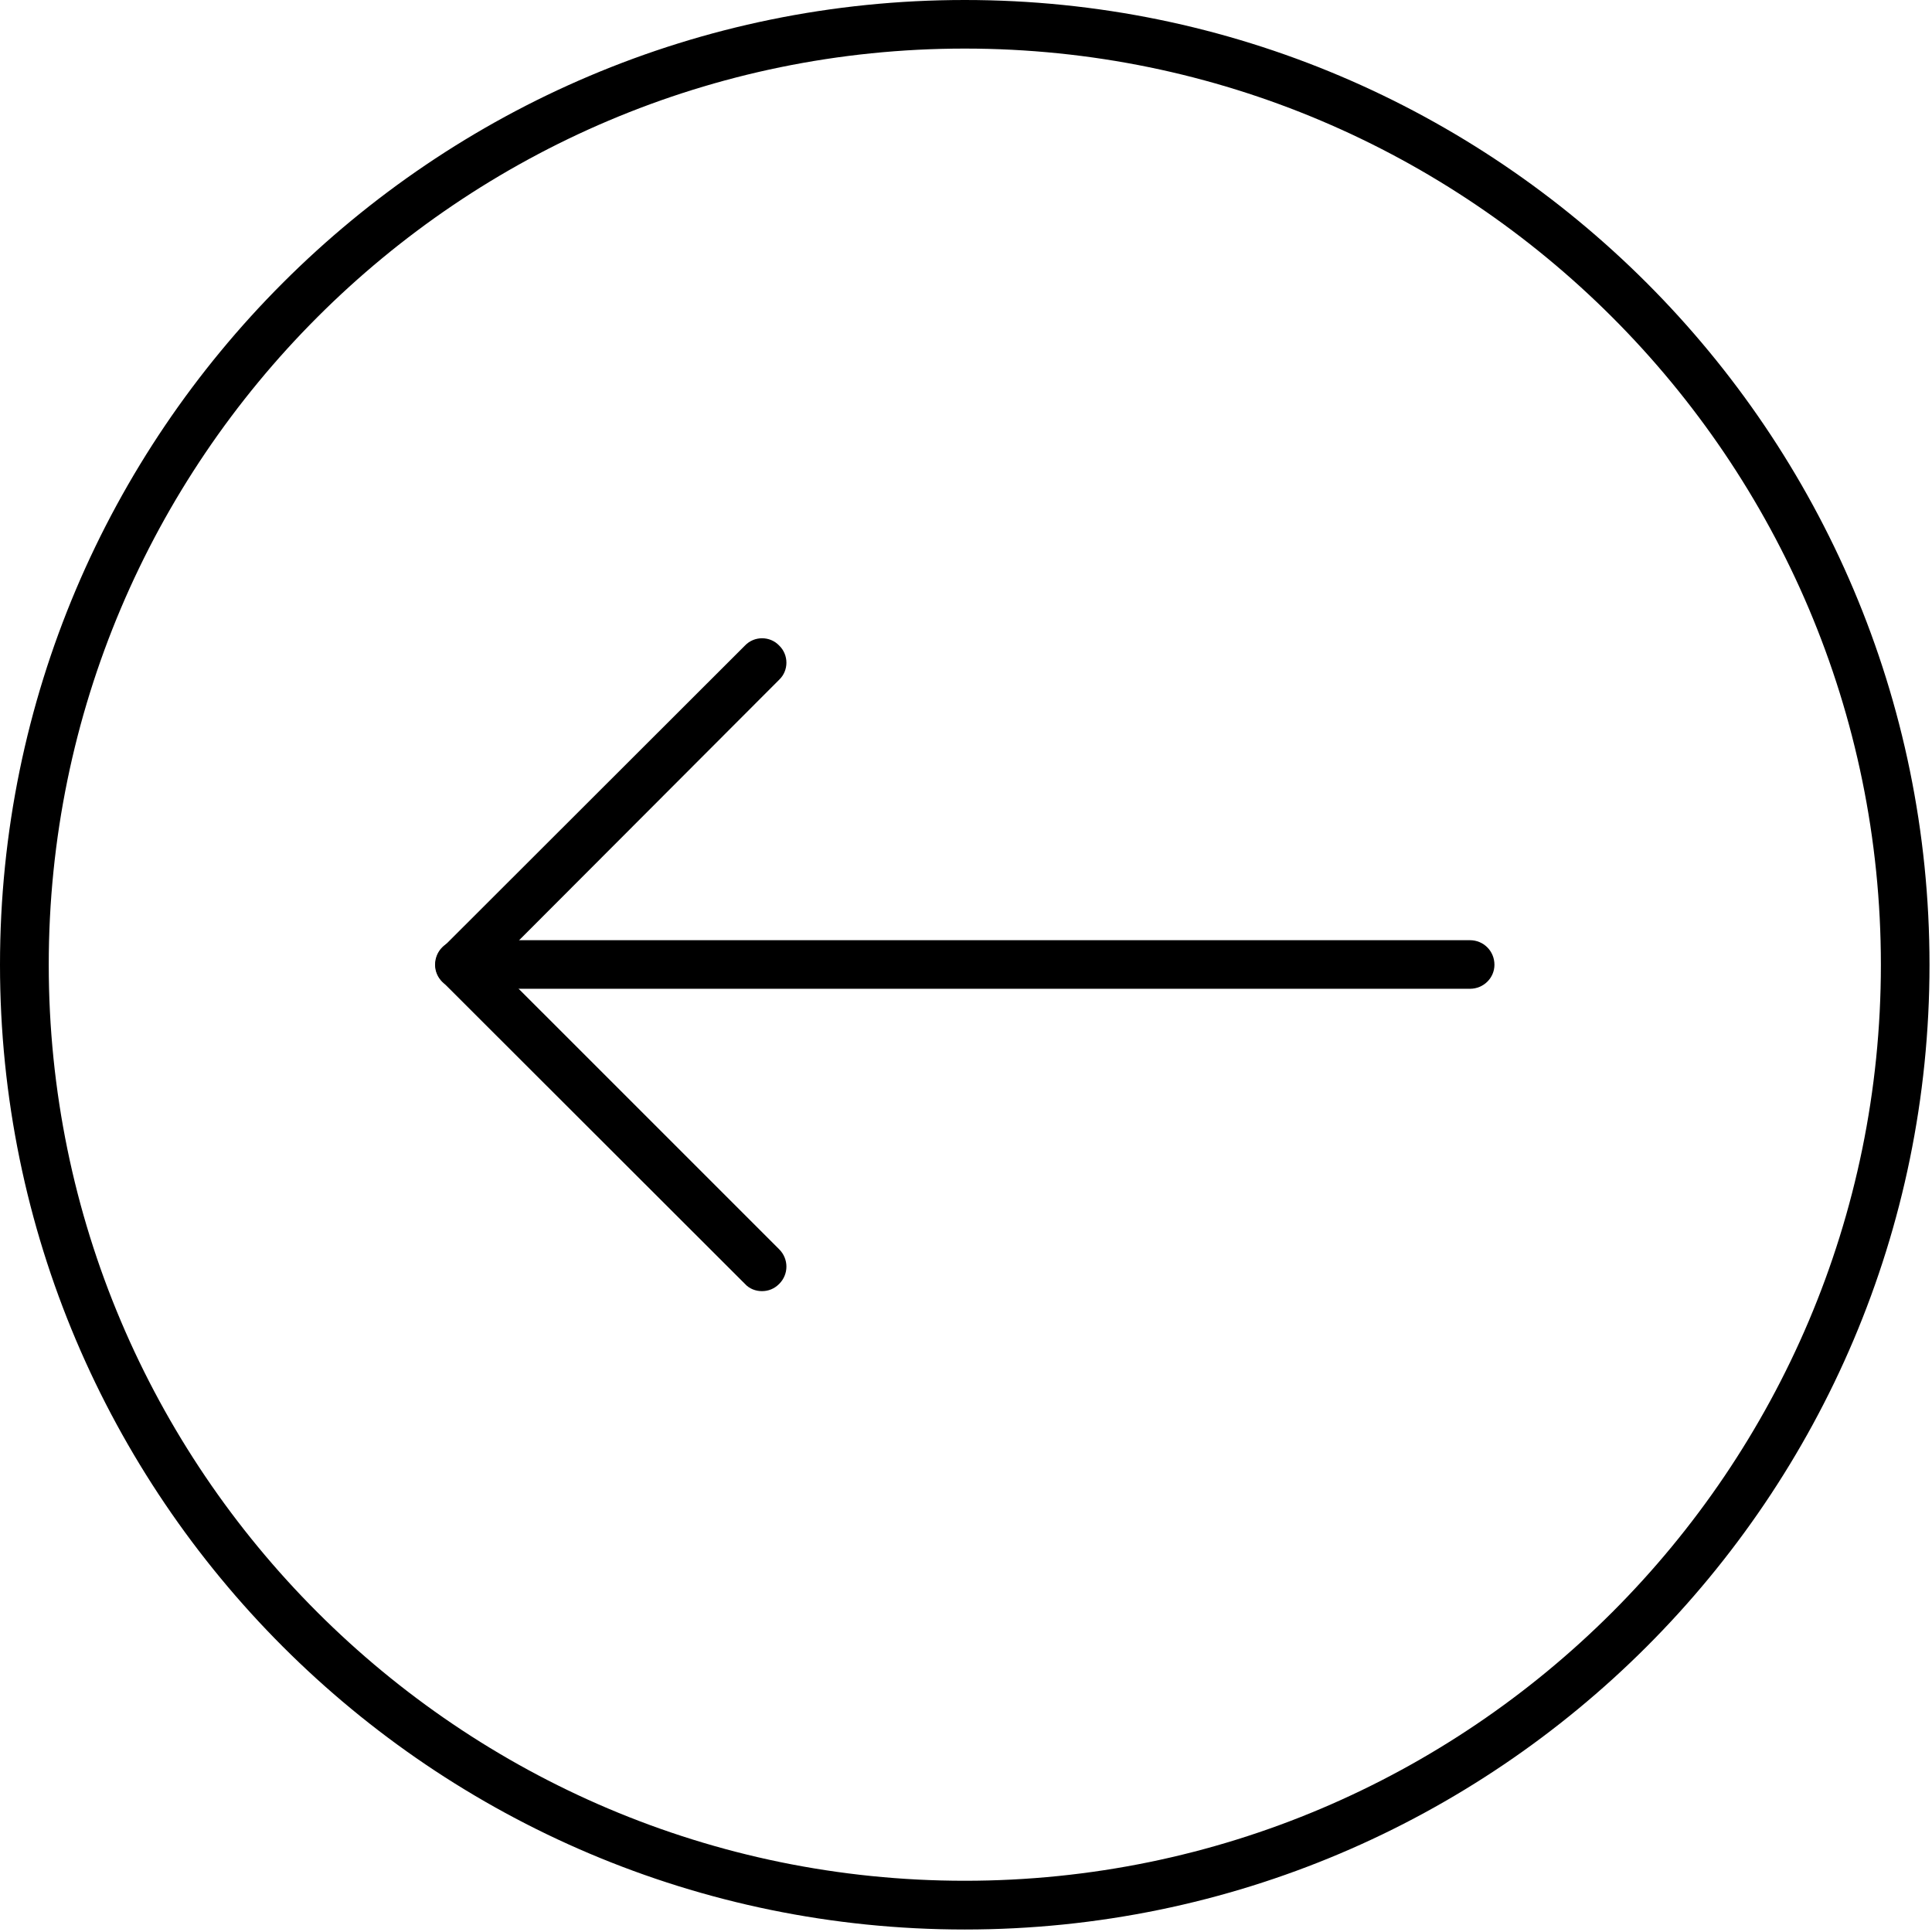 <?xml version="1.0" encoding="UTF-8"?> <svg xmlns="http://www.w3.org/2000/svg" width="48" height="48" viewBox="0 0 48 48" fill="none"> <path d="M36.52 24.566H11.41C11.078 24.566 10.809 24.297 10.809 23.969C10.809 23.629 11.078 23.359 11.41 23.359H36.52C36.859 23.359 37.129 23.629 37.129 23.969C37.129 24.297 36.859 24.566 36.52 24.566Z" fill="black"></path> <path d="M18.93 32.078C18.777 32.078 18.617 32.02 18.508 31.898L11 24.398C10.758 24.16 10.758 23.777 11 23.539L18.508 16.039C18.738 15.797 19.129 15.797 19.359 16.039C19.598 16.27 19.598 16.66 19.359 16.887L12.289 23.969L19.359 31.039C19.598 31.277 19.598 31.66 19.359 31.898C19.238 32.02 19.09 32.078 18.93 32.078Z" fill="black"></path> <path d="M23.969 1.207C11.418 1.207 1.211 11.418 1.211 23.969C1.211 36.52 11.418 46.727 23.969 46.727C36.52 46.727 46.73 36.52 46.73 23.969C46.73 11.418 36.52 1.207 23.969 1.207ZM23.969 47.938C10.75 47.938 0 37.188 0 23.969C0 10.75 10.75 0 23.969 0C37.188 0 47.938 10.75 47.938 23.969C47.938 37.188 37.188 47.938 23.969 47.938Z" fill="black"></path> </svg> 